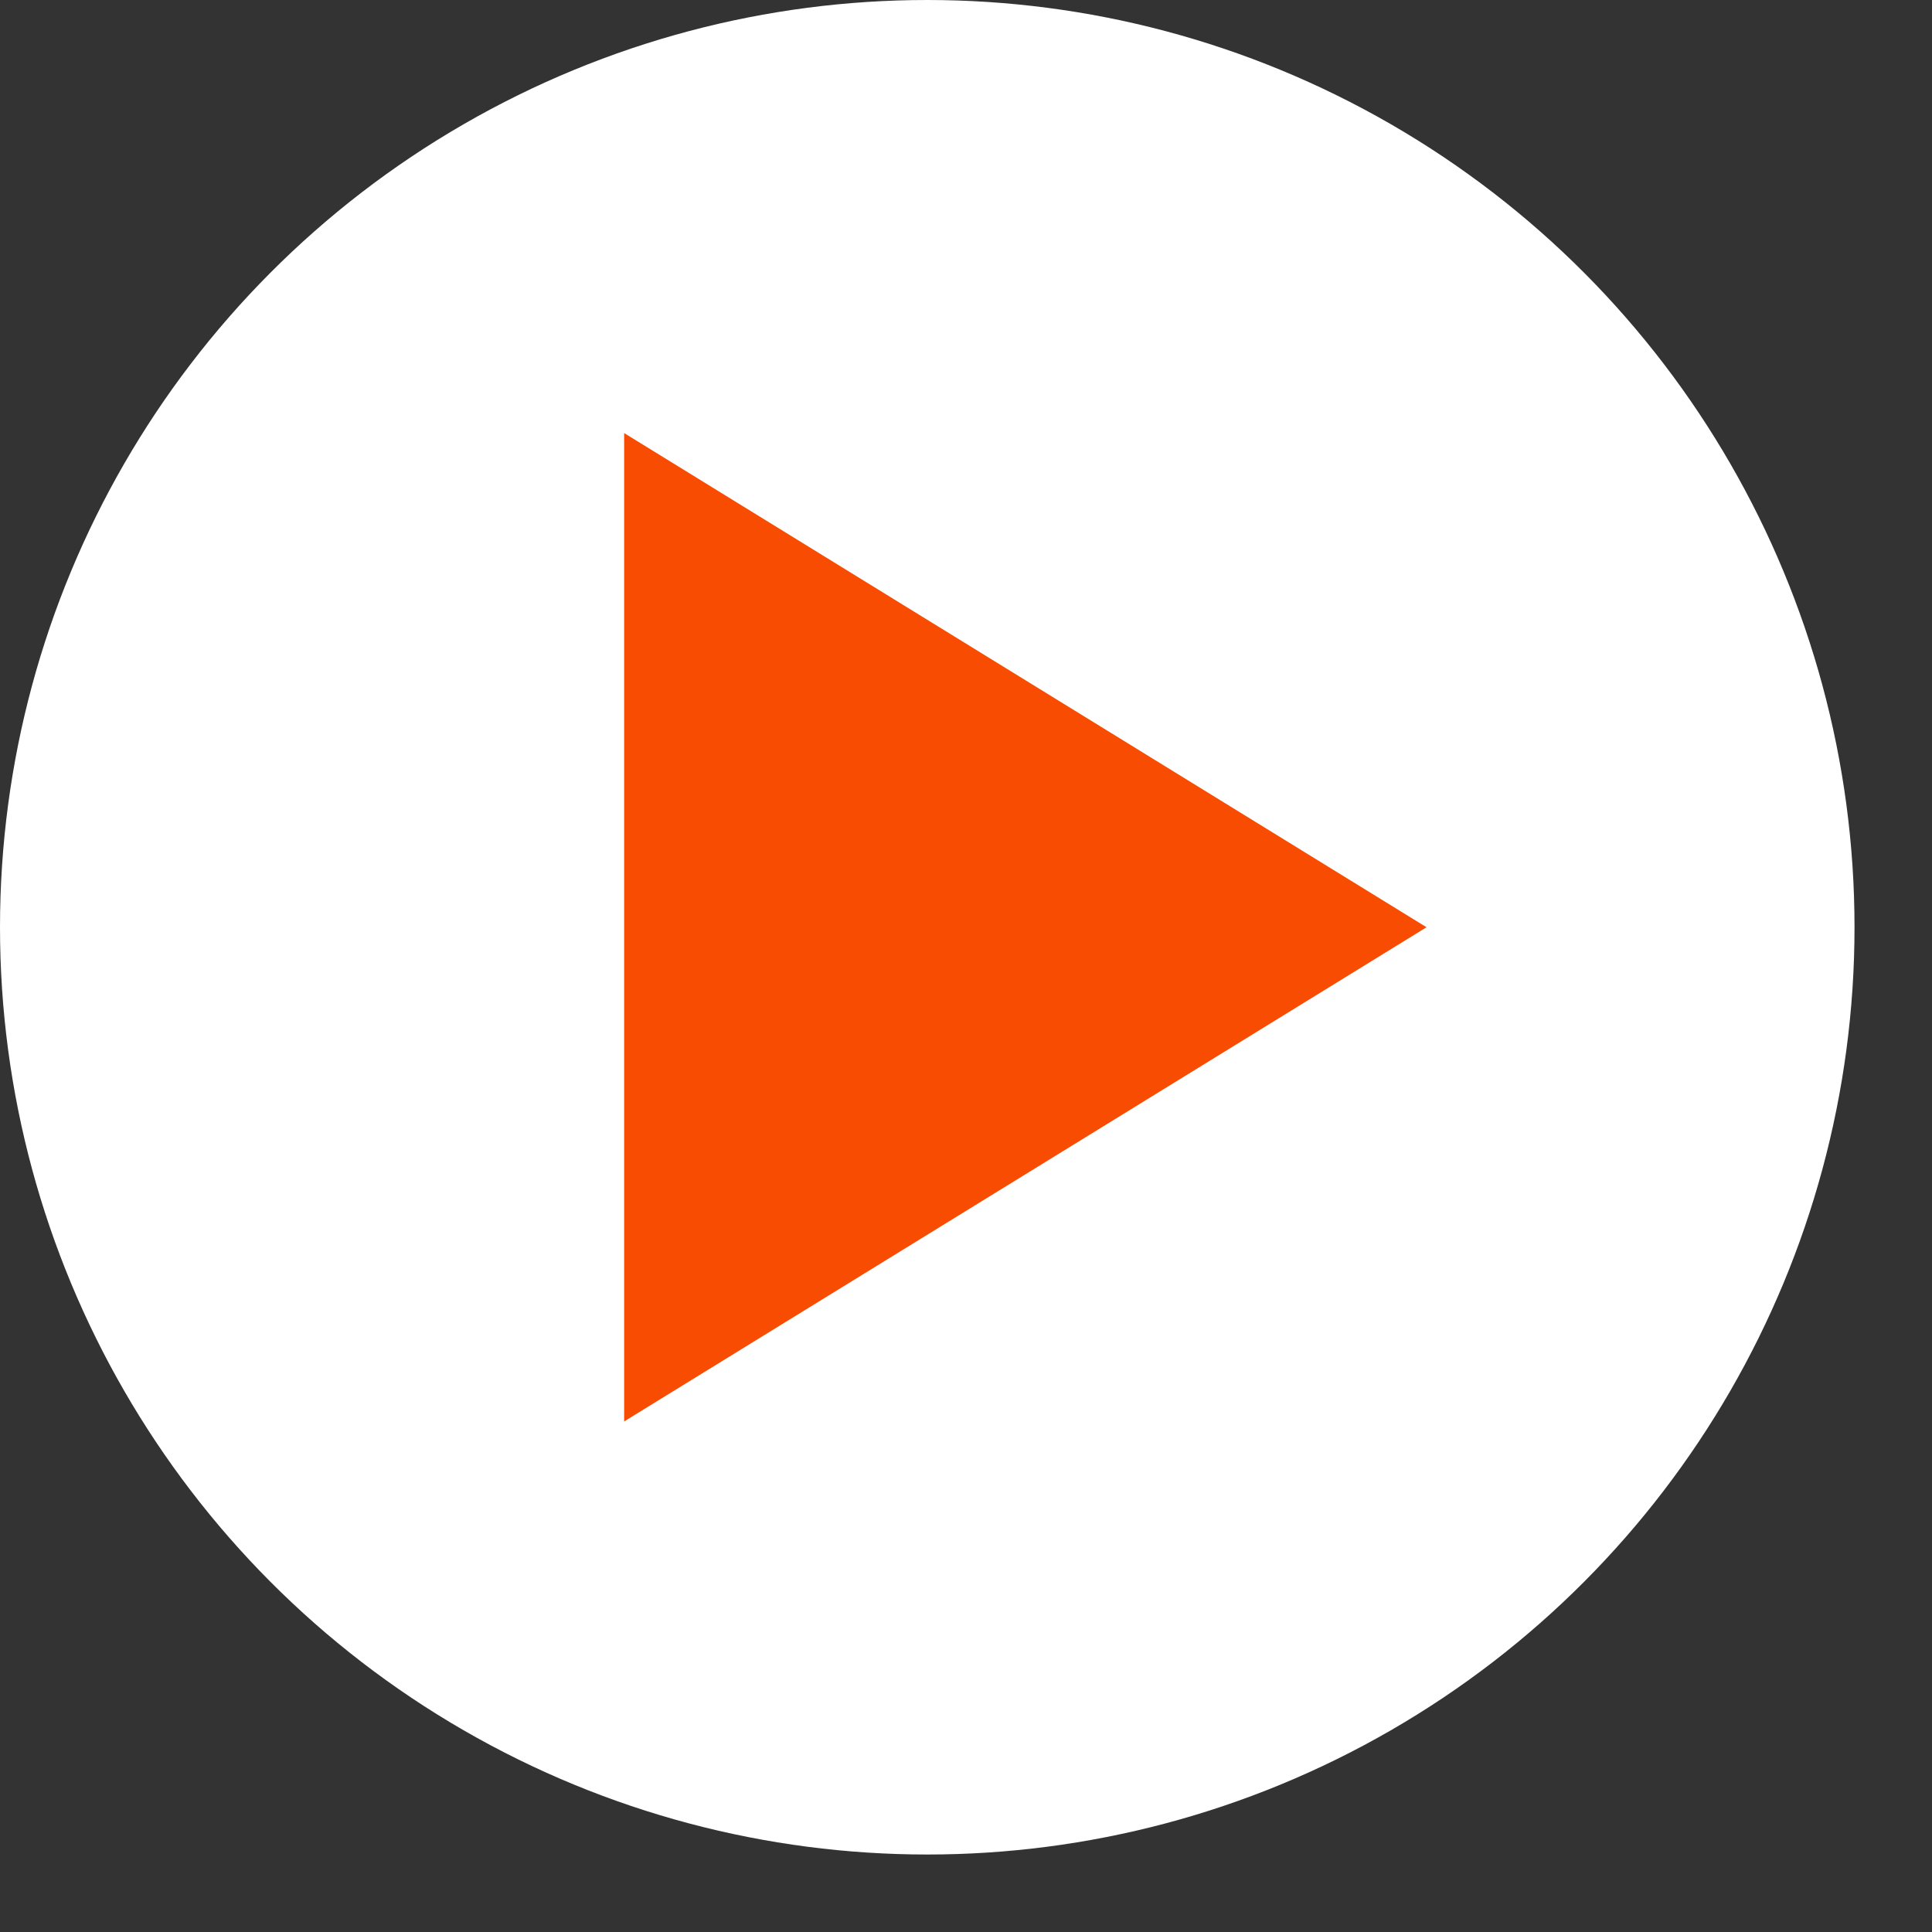 <svg width="19" height="19" viewBox="0 0 19 19" fill="none" xmlns="http://www.w3.org/2000/svg">
<rect x="0" y="0" width="19" height="19" fill="#333333" stroke="none"/>
<circle cx="9.119" cy="9.119" r="9.119" fill="white"/>
<path d="M14.029 9.119L6.138 13.979L6.138 4.259L14.029 9.119Z" fill="#F84C02"/>
</svg>

